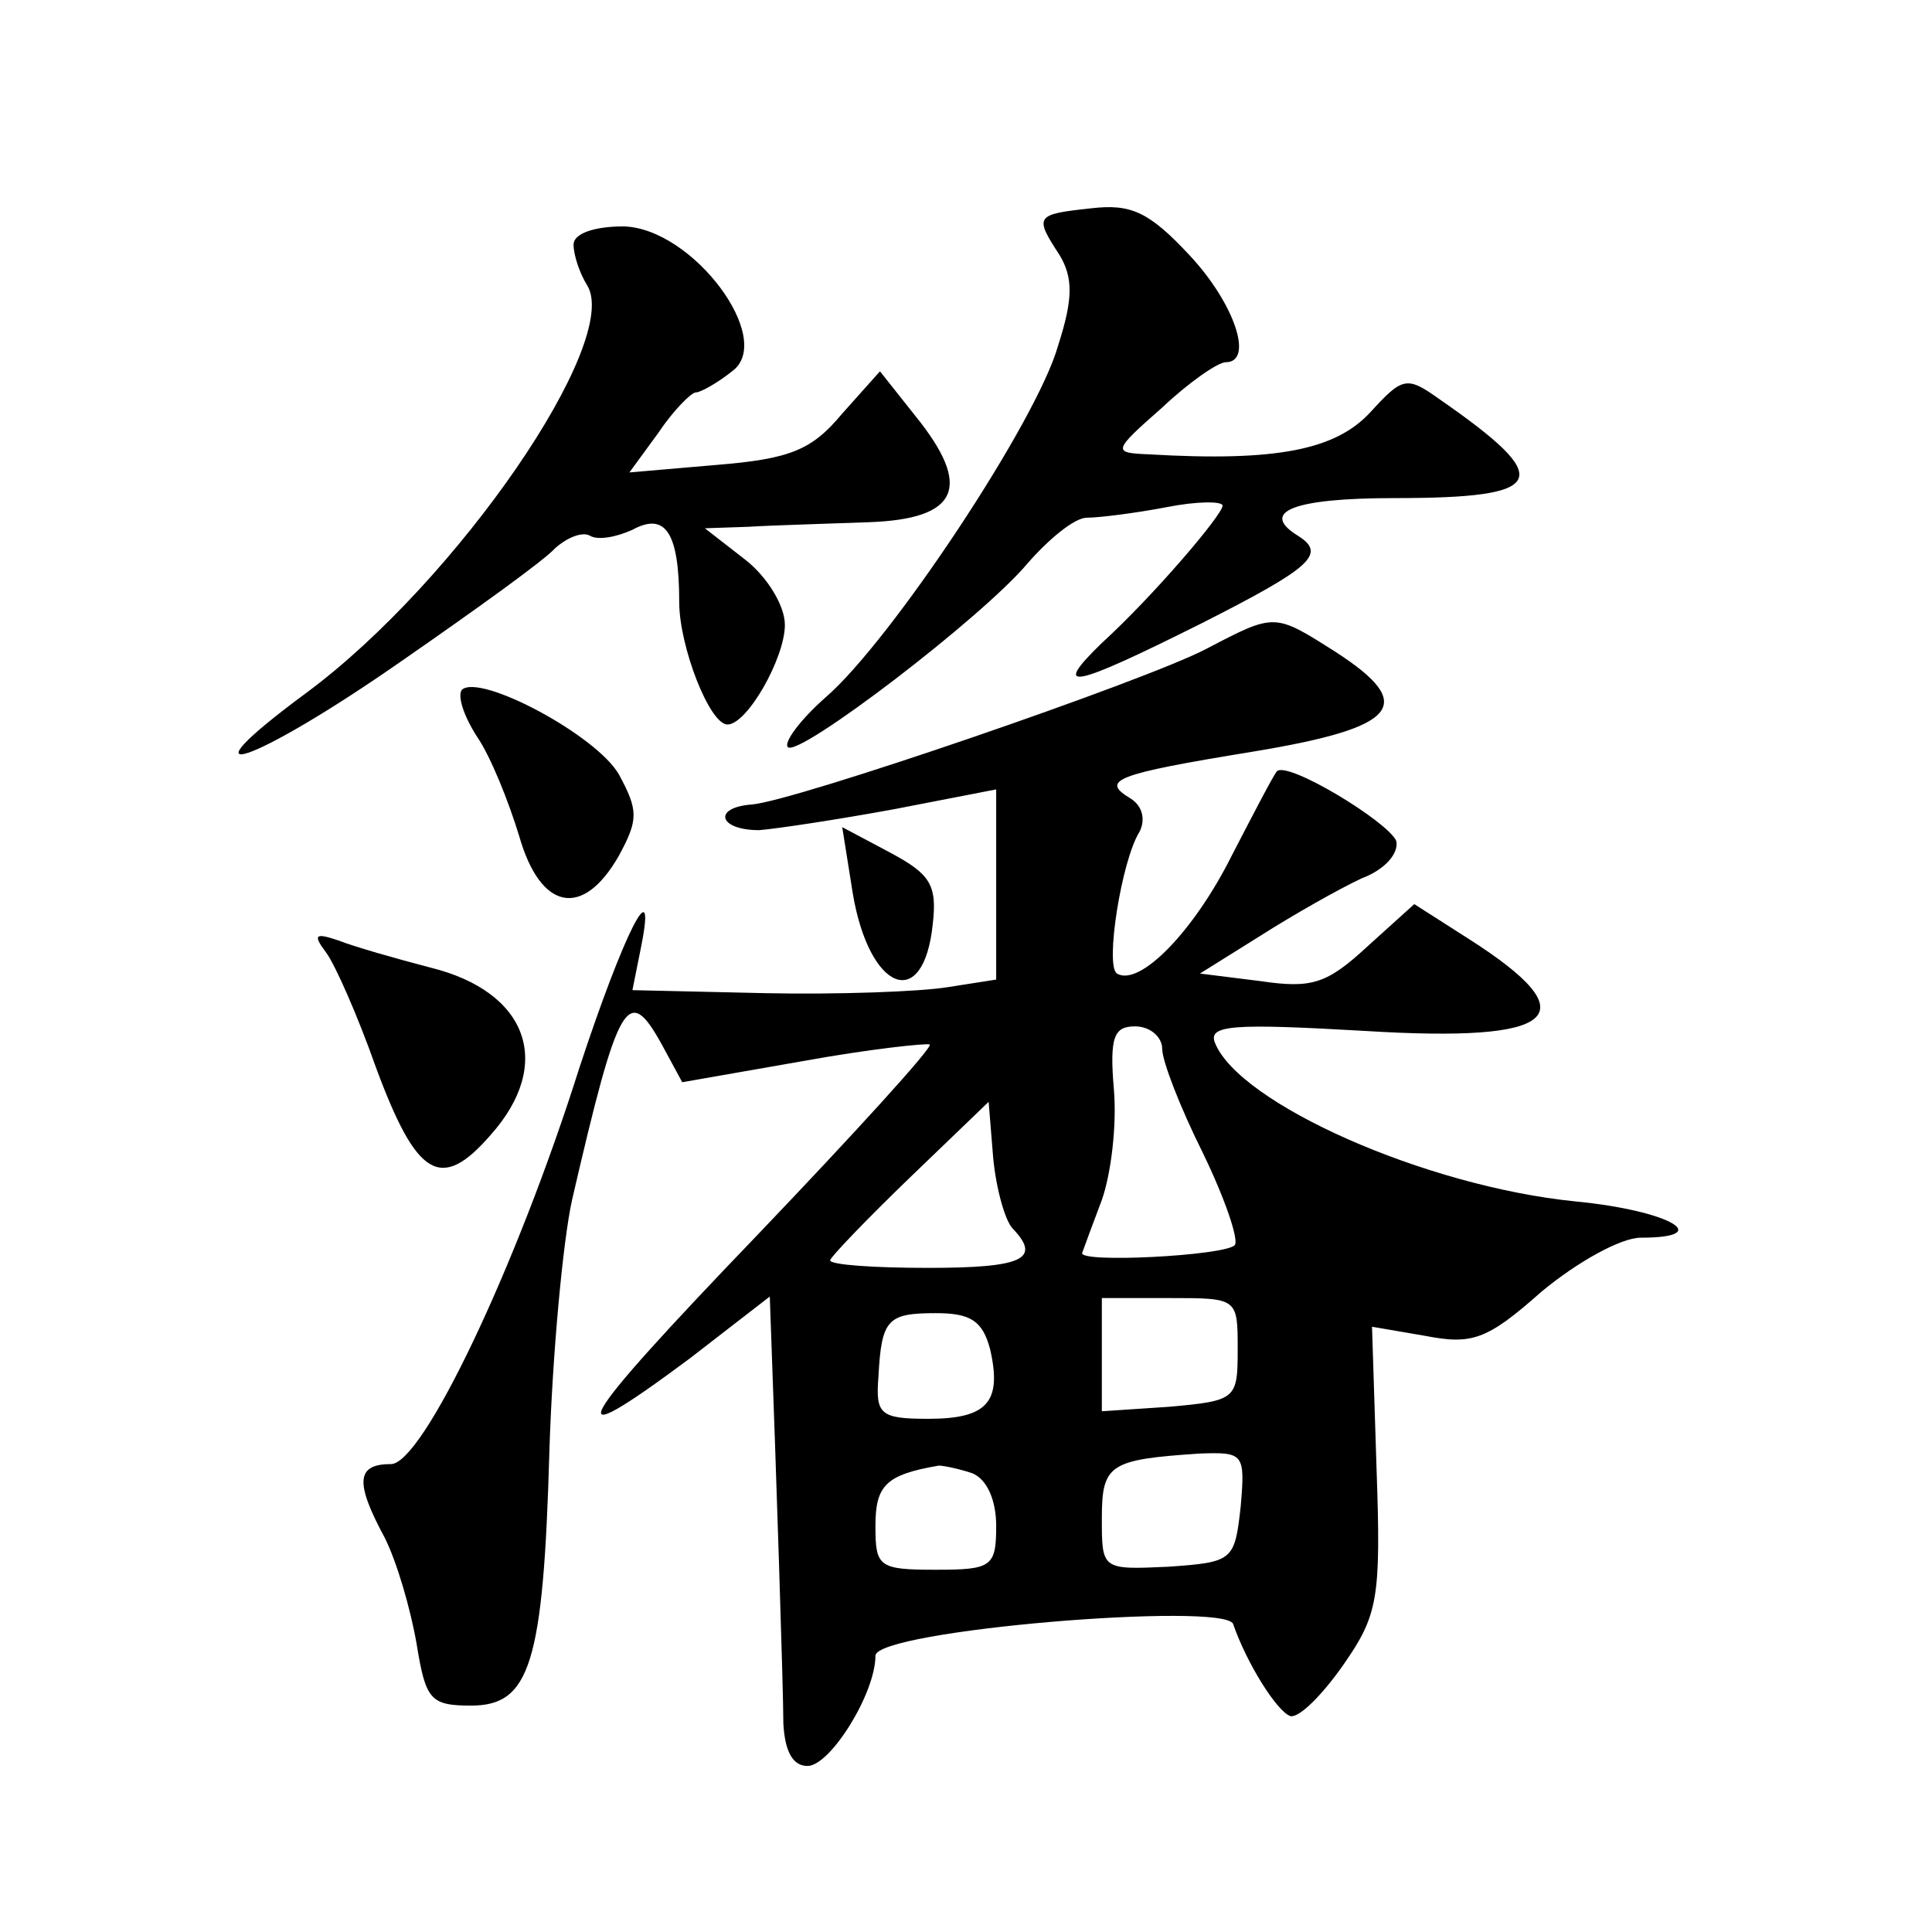 <?xml version="1.0" standalone="no"?>
<!DOCTYPE svg PUBLIC "-//W3C//DTD SVG 20010904//EN"
 "http://www.w3.org/TR/2001/REC-SVG-20010904/DTD/svg10.dtd">
<svg version="1.0" xmlns="http://www.w3.org/2000/svg"
 width="128pt" height="128pt" viewBox="0 0 128 128"
 preserveAspectRatio="xMidYMid meet">
<g transform="translate(0,128) scale(0.1,-0.1)"
fill="#0" stroke="none">
<path d="M723 1142 c-37 -4 -38 -5 -21 -31 9 -15 9 -29 -1 -60 -14 -50 -111 -196
-154 -233 -17 -15 -28 -30 -25 -33 7 -7 129 86 159 122 14 16 31 30 39 30 8 0 32
3 53 7 20 4 37 4 37 1 0 -6 -46 -60 -80 -91 -34 -33 -20 -30 66 13 73 37 83 46
64 58 -26 16 -3 25 64 25 102 0 107 12 29 66 -21 15 -24 14 -45 -9 -23 -25 -62
-33 -147 -28 -24 1 -24 2 9 31 18 17 37 30 42 30 19 0 6 39 -24 71 -27 29 -39 34
-65 31z M380 1118 c0 -7 4 -19 9 -27 23 -37 -86 -196 -186 -270 -88 -65 -36 -48
63 21 49 34 95 67 102 75 8 7 18 11 23 8 5 -3 17 -1 28 4 22 12 31 -2 31 -48 0
-29 20 -81 32 -81 13 0 38 44 38 66 0 13 -12 32 -26 43 l-27 21 29 1 c16 1 52 2
79 3 60 2 70 23 31 71 l-23 29 -25 -28 c-20 -24 -34 -30 -83 -34 l-58 -5 19 26
c10 15 22 27 25 27 3 0 14 6 24 14 29 21 -26 95 -72 96 -20 0 -33 -5 -33 -12z M799
850 c-40 -21 -273 -101 -301 -103 -26 -2 -22 -17 5 -17 12 1 52 7 90 14 l67 13
0 -63 0 -63 -32 -5 c-18 -3 -73 -5 -121 -4 l-88 2 6 30 c10 51 -12 7 -41 -81 -42
-133 -104 -263 -125 -263 -23 0 -24 -12 -4 -49 8 -16 17 -47 21 -70 6 -37 9 -41
36 -41 39 0 48 27 52 169 2 64 9 139 15 166 31 134 37 144 60 102 l13 -24 80 14
c44 8 82 12 84 11 2 -2 -50 -59 -114 -126 -123 -128 -135 -149 -45 -82 l53 41 1
-28 c3 -81 8 -232 8 -255 1 -18 6 -28 16 -28 15 0 45 48 45 73 0 17 232 36 237
21 9 -26 29 -58 38 -61 6 -1 21 14 35 34 23 33 25 44 22 130 l-3 94 35 -6 c31 -6
41 -3 77 29 24 20 53 36 66 36 50 0 19 18 -43 24 -100 10 -223 65 -239 105 -5 12
12 13 99 8 129 -8 149 10 69 61 l-36 23 -31 -28 c-27 -25 -37 -28 -71 -23 l-40
5 40 25 c22 14 52 31 67 38 16 6 25 17 23 25 -6 13 -72 53 -79 46 -2 -2 -15 -27
-30 -56 -25 -50 -61 -87 -76 -78 -8 5 3 75 15 94 4 8 2 17 -6 22 -20 12 -11 16
81 31 97 16 109 31 55 66 -41 26 -40 26 -86 2z m-29 -265 c0 -8 12 -39 27 -69 15
-31 24 -58 21 -61 -7 -7 -104 -12 -101 -5 1 3 7 19 13 35 6 17 10 49 8 73 -3 35
0 42 14 42 10 0 18 -7 18 -15z m-99 -119 c19 -20 7 -26 -56 -26 -36 0 -65 2 -65
5 0 2 24 27 53 55 l52 50 3 -37 c2 -21 8 -42 13 -47z m149 -80 c0 -33 -1 -34 -45
-38 l-45 -3 0 37 0 38 45 0 c45 0 45 0 45 -34z m-164 0 c8 -35 -2 -46 -41 -46 -32
0 -35 3 -33 28 2 38 6 42 38 42 23 0 31 -5 36 -24z m166 -104 c-4 -36 -5 -37 -48
-40 -44 -2 -44 -2 -44 32 0 36 5 39 65 43 29 1 30 0 27 -35z m-178 22 c10 -4 16
-18 16 -35 0 -27 -3 -29 -40 -29 -38 0 -40 2 -40 29 0 27 7 34 42 40 3 0 13 -2
22 -5z M306 823 c-3 -4 1 -17 10 -31 9 -13 21 -43 28 -66 14 -49 42 -55 66 -13
13 24 13 30 0 54 -15 26 -92 67 -104 56z M565 688 c11 -65 47 -79 53 -20 3 26 -2
33 -28 47 l-32 17 7 -44z M216 649 c6 -8 21 -42 33 -76 27 -73 43 -83 76 -45 42
47 25 95 -40 111 -23 6 -51 14 -61 18 -15 5 -17 4 -8 -8z"/>
</g>
</svg>
